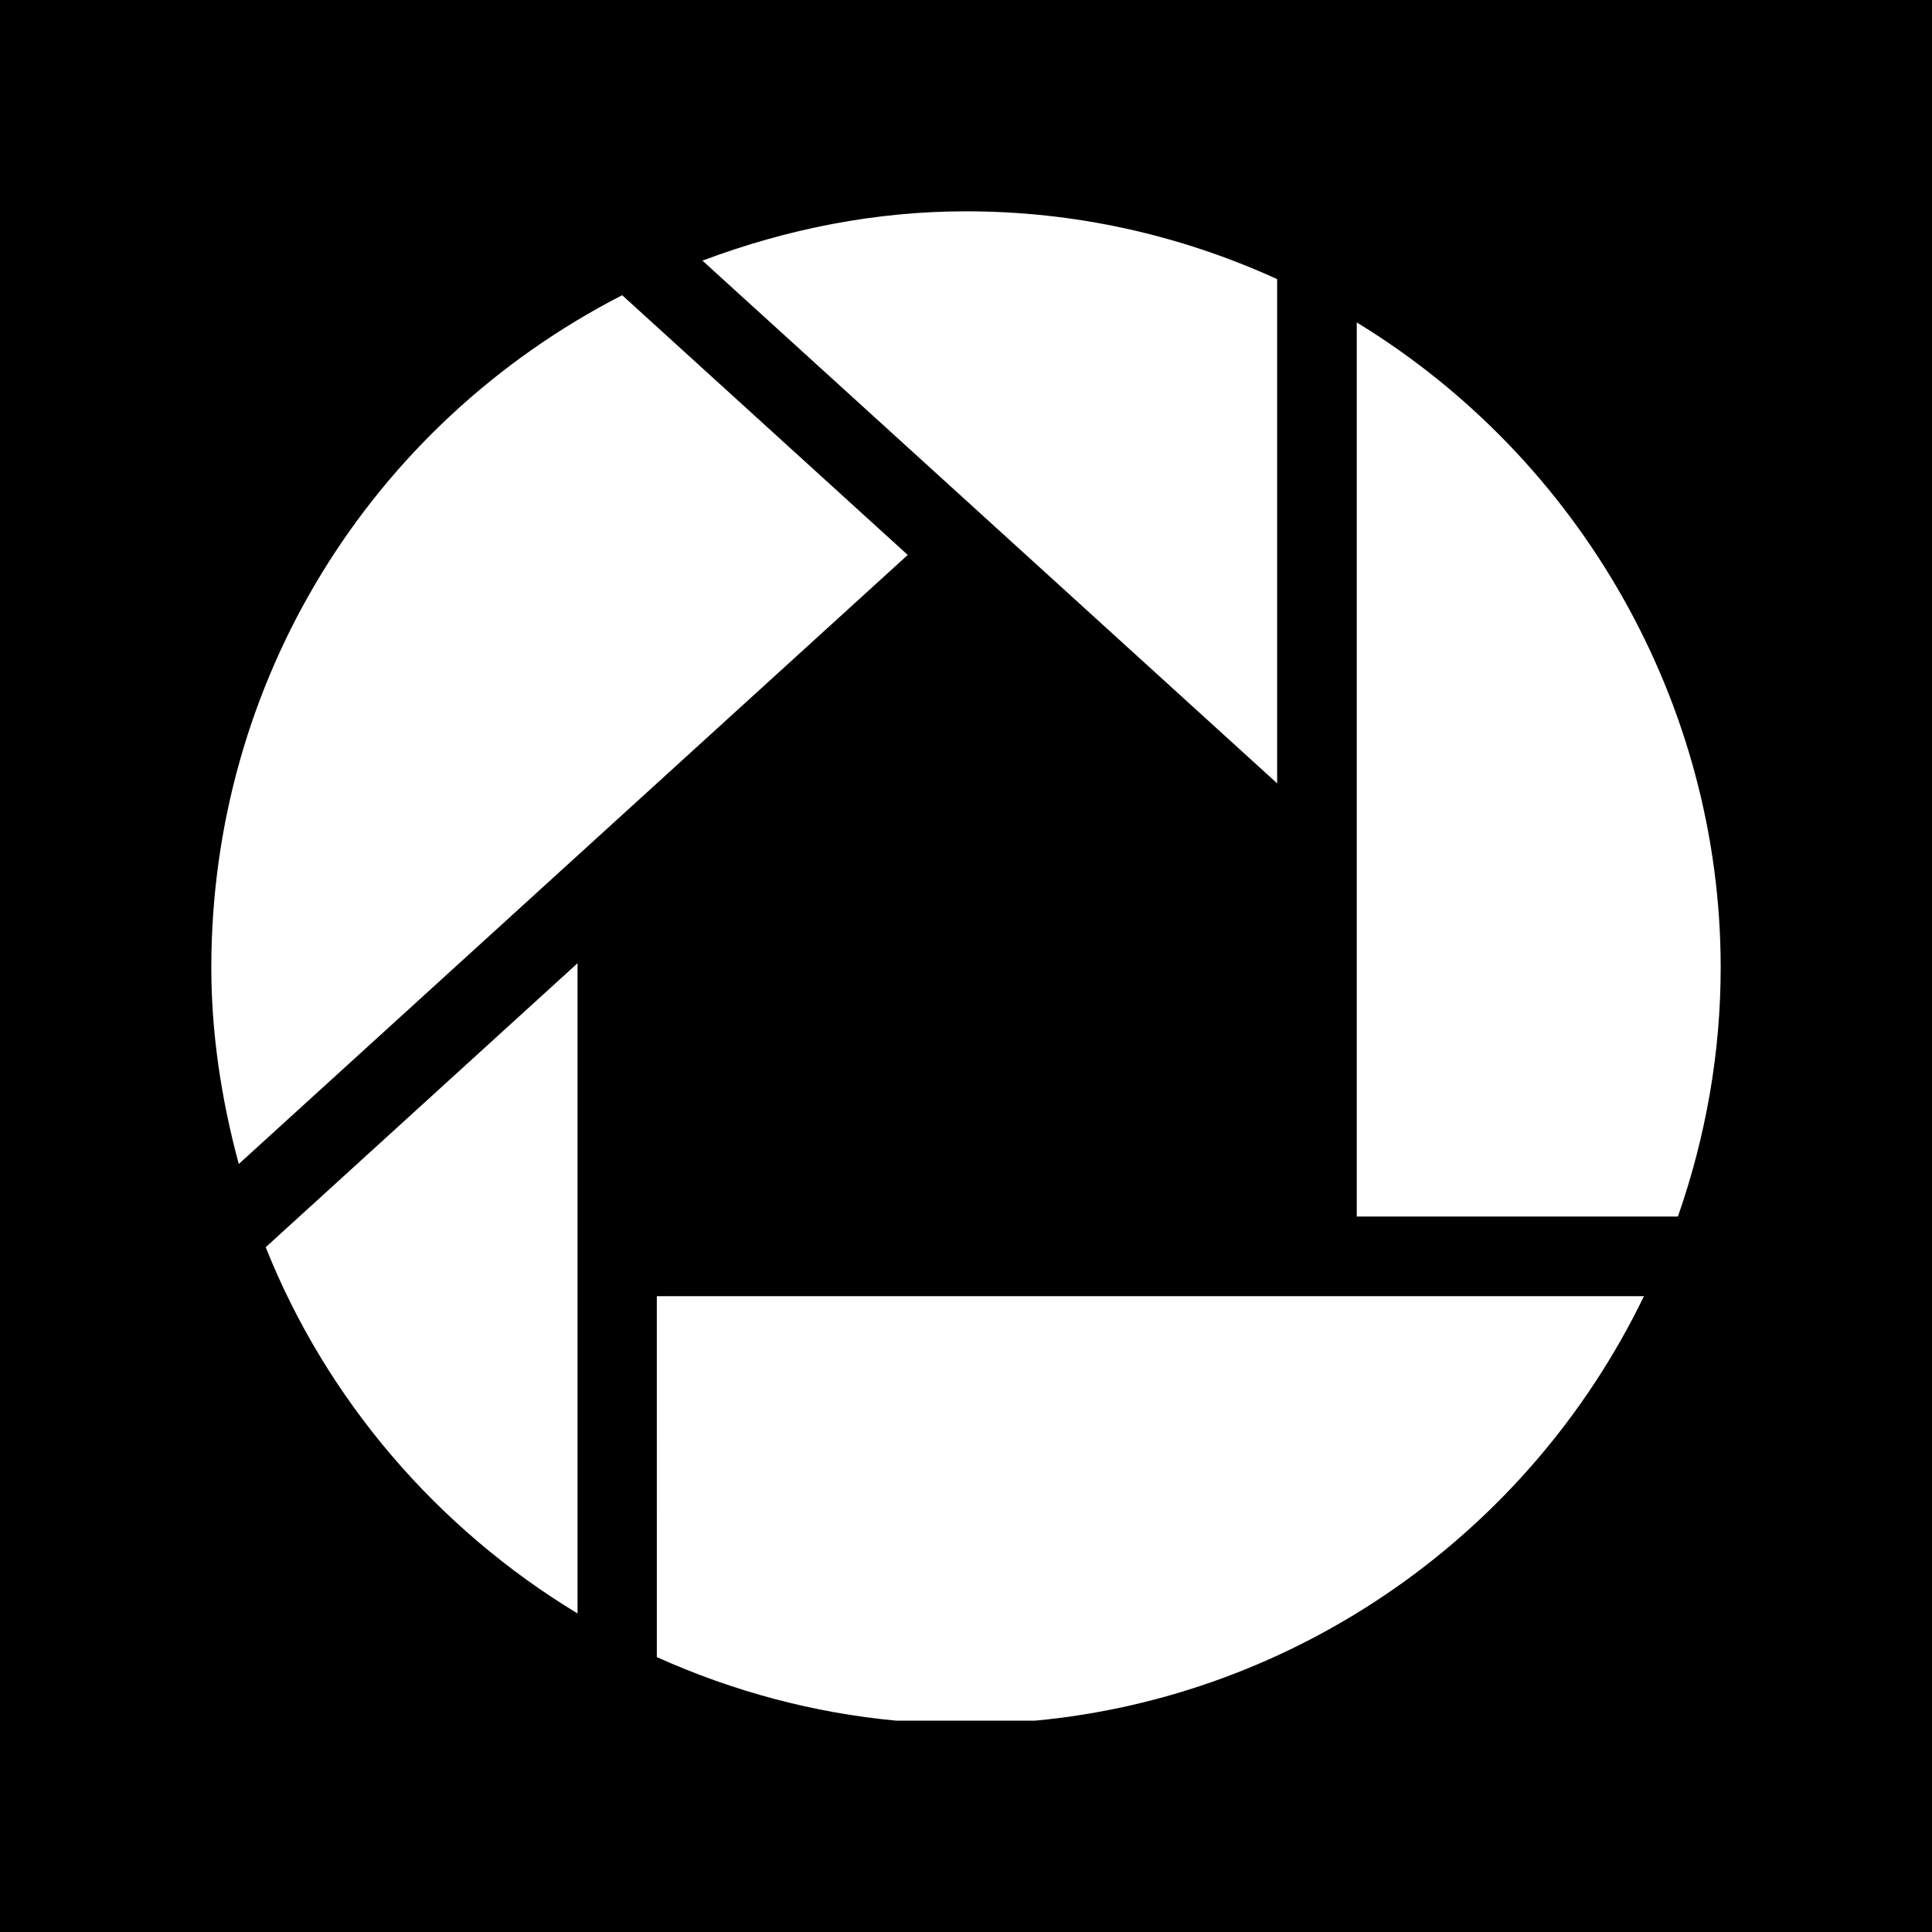 <?xml version="1.0" ?><svg height="512" id="Layer_1" version="1.1" viewBox="0 0 512 512" width="512" xml:space="preserve" xmlns="http://www.w3.org/2000/svg" xmlns:cc="http://creativecommons.org/ns#" xmlns:dc="http://purl.org/dc/elements/1.1/" xmlns:inkscape="http://www.inkscape.org/namespaces/inkscape" xmlns:rdf="http://www.w3.org/1999/02/22-rdf-syntax-ns#" xmlns:sodipodi="http://sodipodi.sourceforge.net/DTD/sodipodi-0.dtd" xmlns:svg="http://www.w3.org/2000/svg"><defs id="defs12"/><g id="g3310"><rect height="512" id="rect2987" style="fill:#000000;fill-opacity:1;fill-rule:nonzero;stroke:none" width="512" x="0" y="0"/><path d="m 174.062,343.507 c 4.293,0 254.356,0 261.596,0 -30.649,63.364 -92.329,106.044 -161.422,112.493 h -36.662 c -21.916,-2.044 -43.178,-7.716 -63.507,-16.849 -0.004,-2.871 -0.004,-91.484 -0.004,-95.644 z M 338.458,73.969 C 312.369,62.093 284.622,56 255.991,56 c -23.831,0 -47.289,4.6 -69.836,13.071 5.284,4.804 145.489,132.311 152.302,138.524 0,-9.182 0,-130.804 0,-133.627 z m -173.582,4.262 C 97.715,112.76 56,180.853 56,256.418 c 0,17.209 2.591,34.707 7.276,52.053 5.431,-4.942 173.813,-158.231 177.284,-161.405 -3.387,-3.076 -73.418,-66.769 -75.684,-68.836 z M 153.053,427.582 c 0,-7.827 0,-163.089 0,-172.32 -6.676,6.093 -80.338,73.173 -82.636,75.262 16.036,40.276 45.293,74.453 82.636,97.058 z M 359.556,85.453 c 0,7.969 0,232.676 0,236.938 4.107,0 81.929,0 85.111,0 7.44,-21.333 11.333,-43.533 11.333,-65.973 0,-69.649 -36.956,-134.671 -96.445,-170.965 z" id="Picassa" style="fill:#ffffff;fill-opacity:1"/></g></svg>